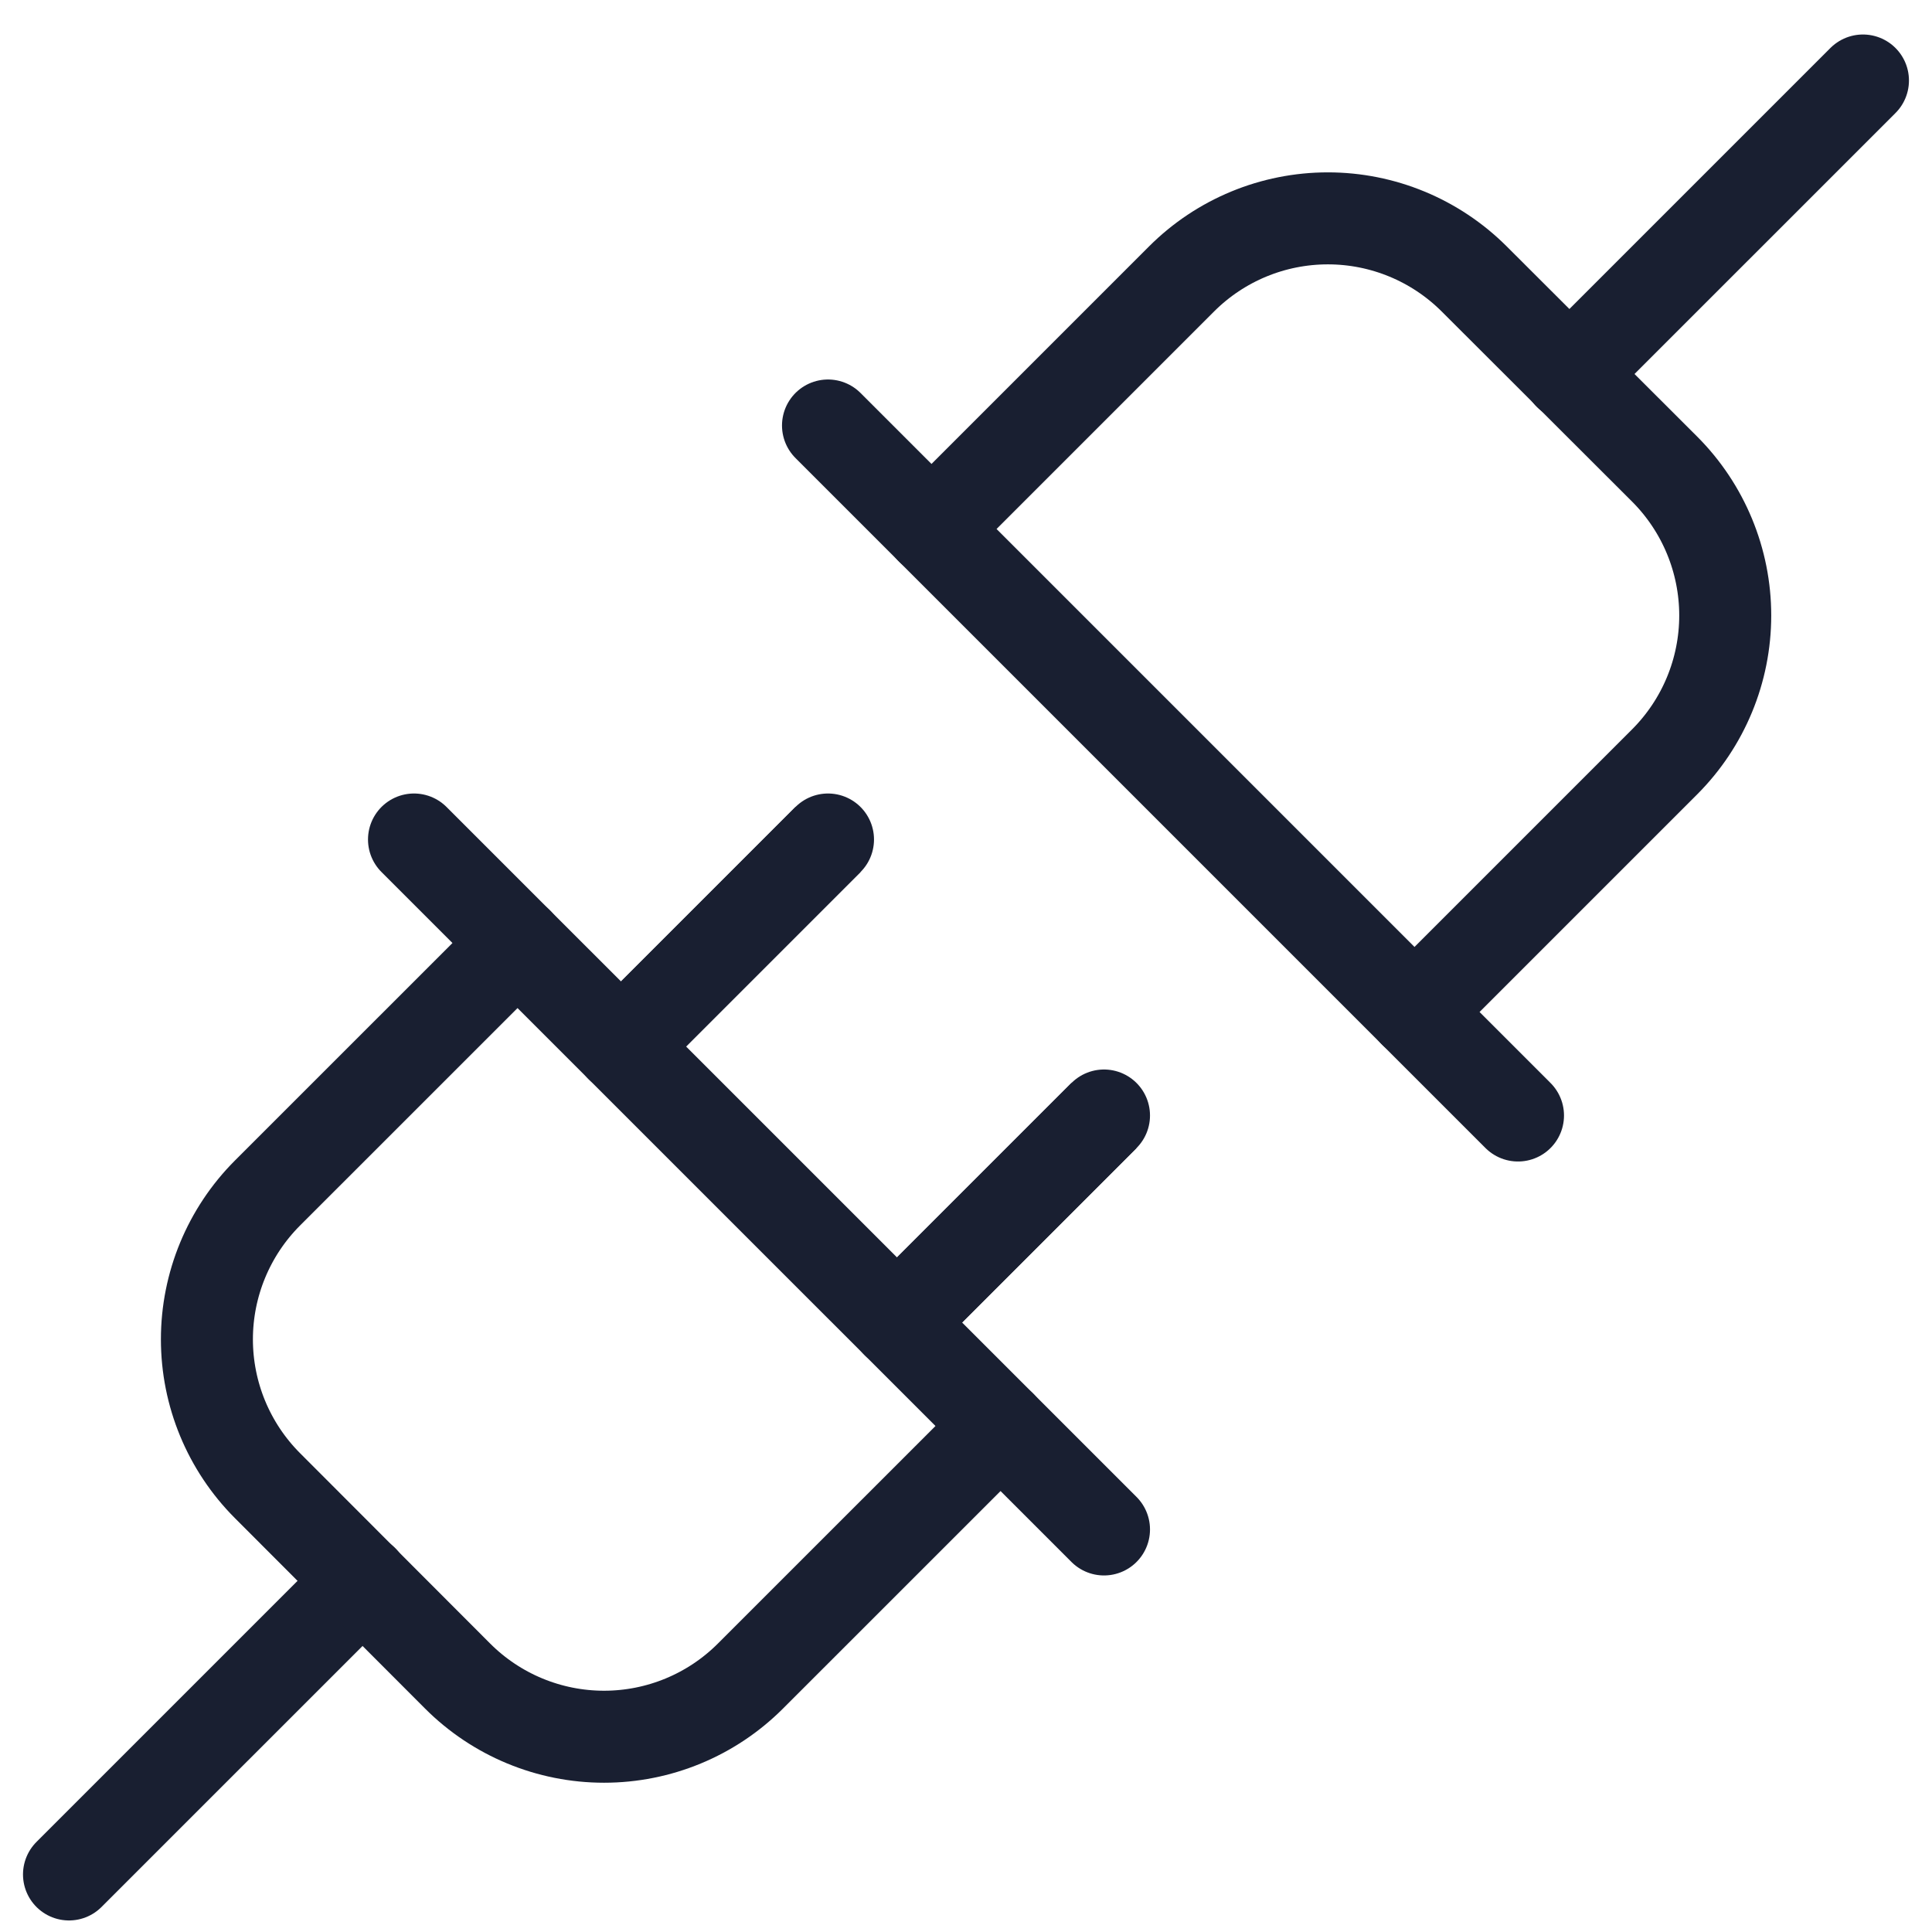 <svg width="42" height="42" viewBox="0 0 42 42" fill="none" xmlns="http://www.w3.org/2000/svg">
<path d="M24 24.25L19.5 28.75" stroke="#191F31" stroke-width="2" stroke-linecap="round" stroke-linejoin="round"/>
<path d="M24 24.25L19.5 28.75" stroke="#191F31" stroke-width="2"/>
<path d="M18 18.25L13.5 22.75" stroke="#191F31" stroke-width="2" stroke-linecap="round" stroke-linejoin="round"/>
<path d="M18 18.25L13.5 22.75" stroke="#191F31" stroke-width="2"/>
<path d="M9 18.25L24 33.249" stroke="#191F31" stroke-width="2" stroke-linecap="round" stroke-linejoin="round"/>
<path d="M7.886 34.363L1.5 40.749" stroke="#191F31" stroke-width="2" stroke-linecap="round" stroke-linejoin="round"/>
<path d="M21.751 31L16.313 36.437C15.469 37.281 14.325 37.755 13.131 37.755C11.938 37.755 10.793 37.281 9.949 36.437L5.813 32.295C4.971 31.451 4.498 30.308 4.498 29.116C4.498 27.924 4.971 26.781 5.813 25.937L11.251 20.5" stroke="#191F31" stroke-width="2" stroke-linecap="round" stroke-linejoin="round"/>
<path d="M18 9.25L33 24.25" stroke="#191F31" stroke-width="2" stroke-linecap="round" stroke-linejoin="round"/>
<path d="M34.113 8.136L40.499 1.75" stroke="#191F31" stroke-width="2" stroke-linecap="round" stroke-linejoin="round"/>
<path d="M30.75 22L36.188 16.562C37.031 15.718 37.505 14.574 37.505 13.38C37.505 12.187 37.031 11.042 36.188 10.198L32.046 6.062C31.202 5.22 30.059 4.747 28.867 4.747C27.674 4.747 26.531 5.22 25.688 6.062L20.25 11.5" stroke="#191F31" stroke-width="2" stroke-linecap="round" stroke-linejoin="round"/>
</svg>
